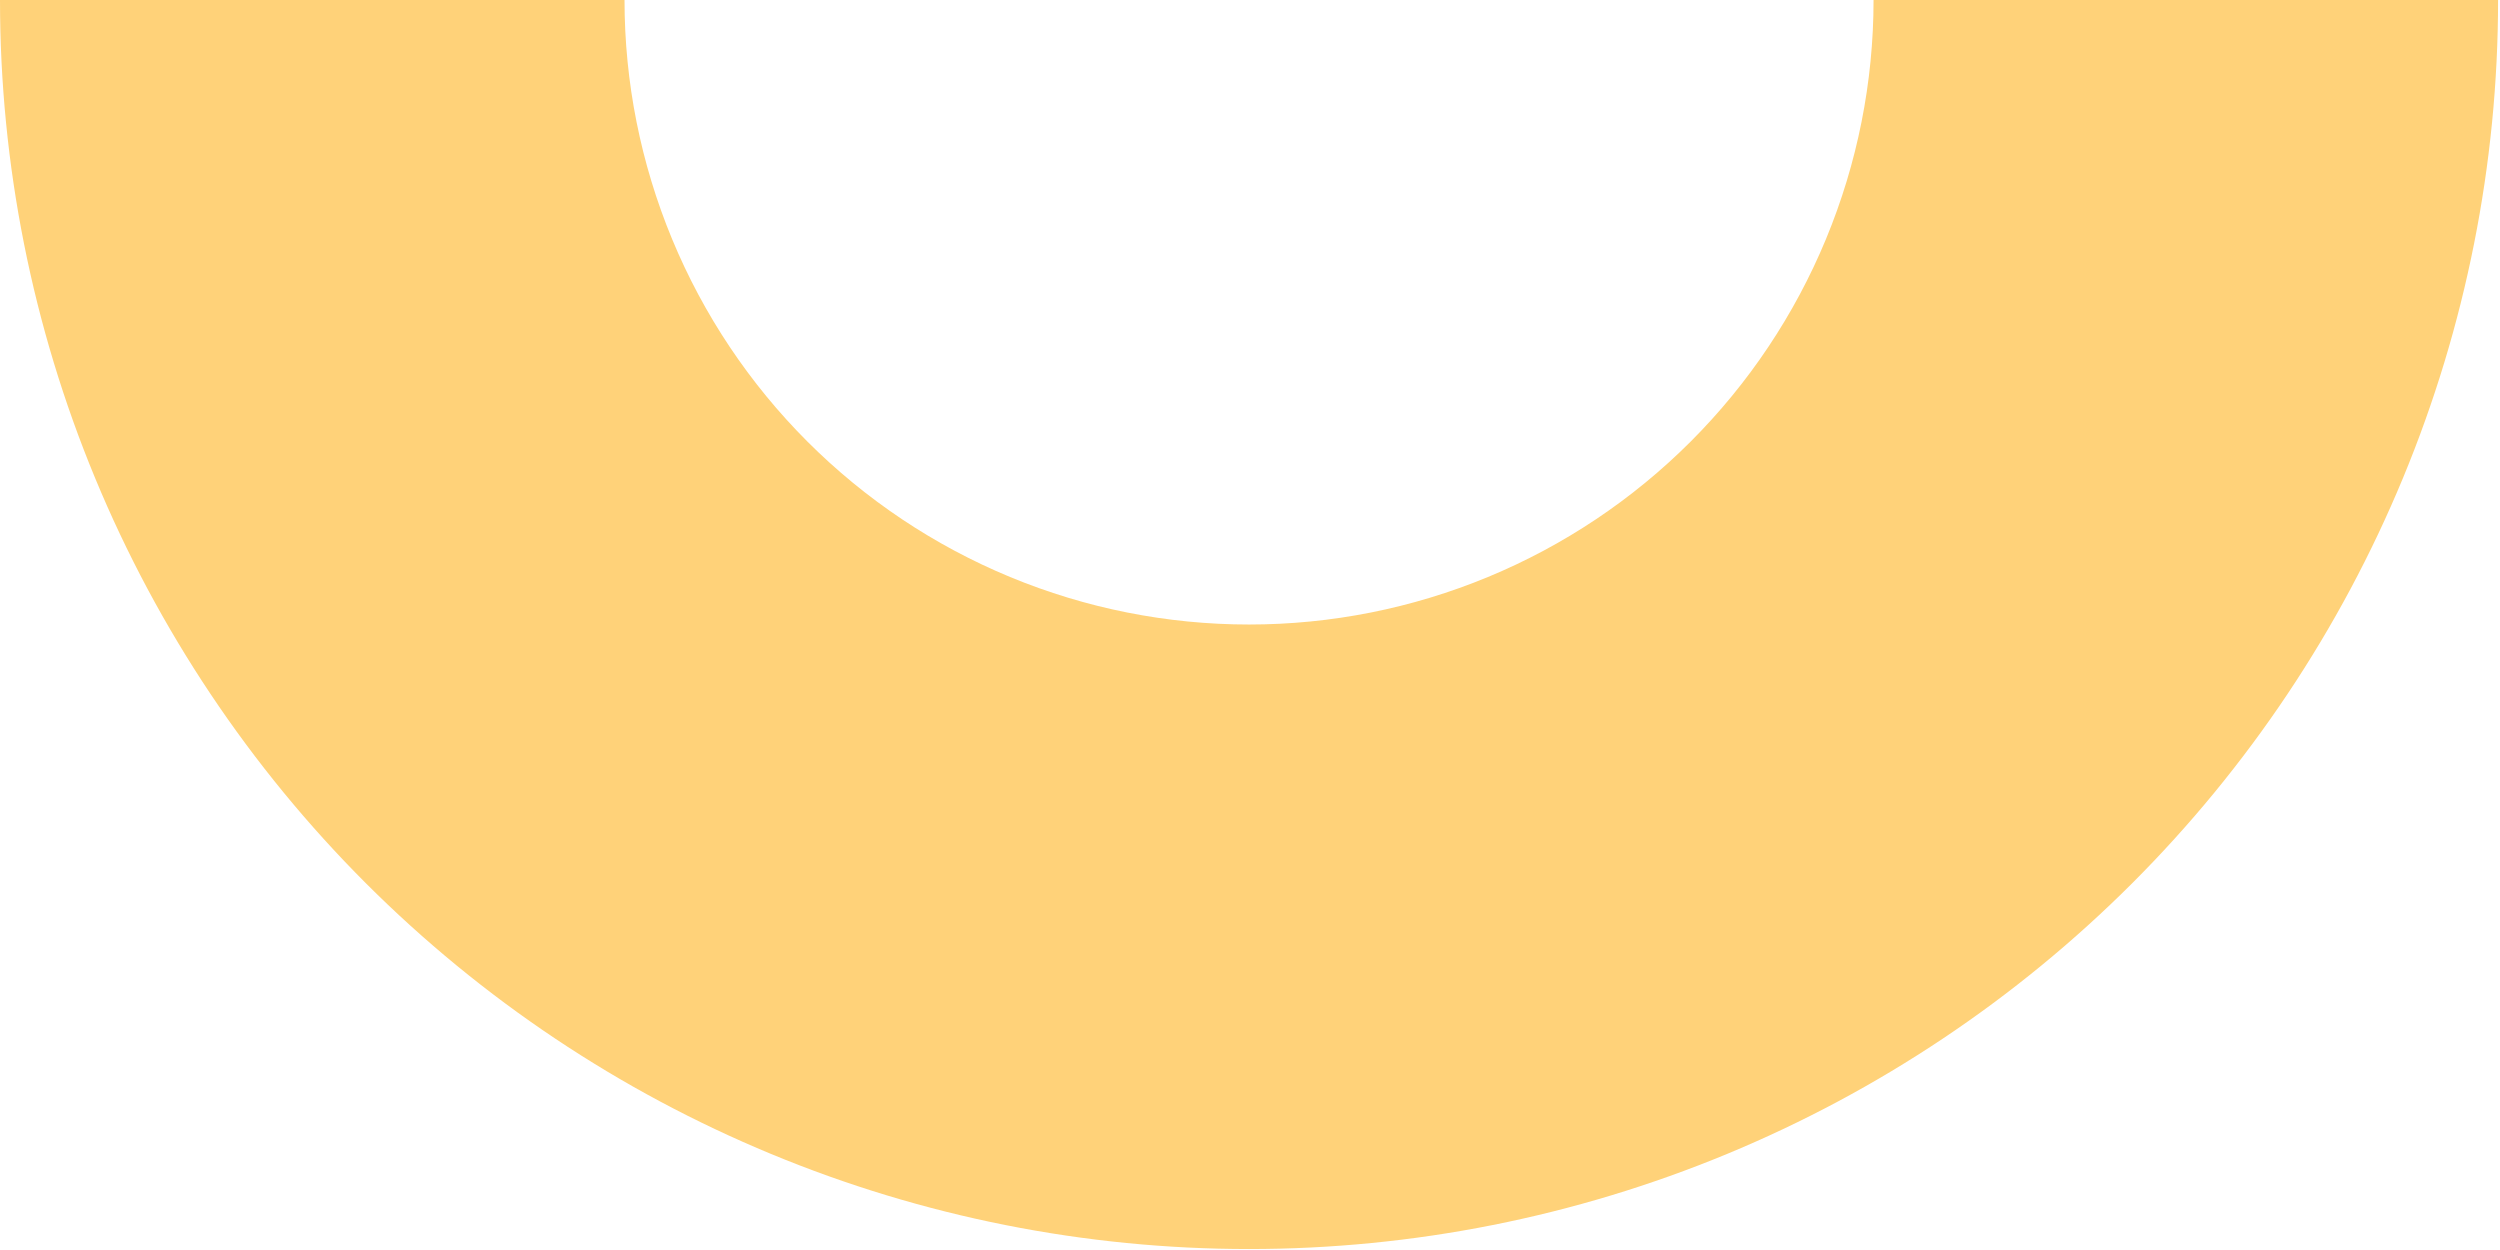 <svg xmlns="http://www.w3.org/2000/svg" width="552" height="276" viewBox="0 0 552 276" fill="none"><path d="M551.575 7.74734e-05C551.575 36.217 544.441 72.079 530.582 105.539C516.722 138.999 496.408 169.402 470.798 195.011C445.189 220.62 414.787 240.935 381.327 254.794C347.866 268.654 312.004 275.787 275.787 275.787C239.57 275.787 203.708 268.654 170.248 254.794C136.788 240.935 106.385 220.62 80.776 195.011C55.167 169.402 34.853 138.999 20.993 105.539C7.133 72.079 -3.16618e-06 36.217 0 4.69558e-05L137.894 7.74734e-05C137.894 18.108 141.46 36.04 148.39 52.77C155.32 69.5 165.477 84.701 178.282 97.506C191.086 110.31 206.288 120.467 223.018 127.397C239.748 134.327 257.679 137.894 275.787 137.894C293.896 137.894 311.827 134.327 328.557 127.397C345.287 120.467 360.488 110.31 373.293 97.506C386.097 84.701 396.255 69.5 403.184 52.77C410.114 36.04 413.681 18.108 413.681 7.74734e-05L551.575 7.74734e-05Z" fill="#FFD279"></path></svg>